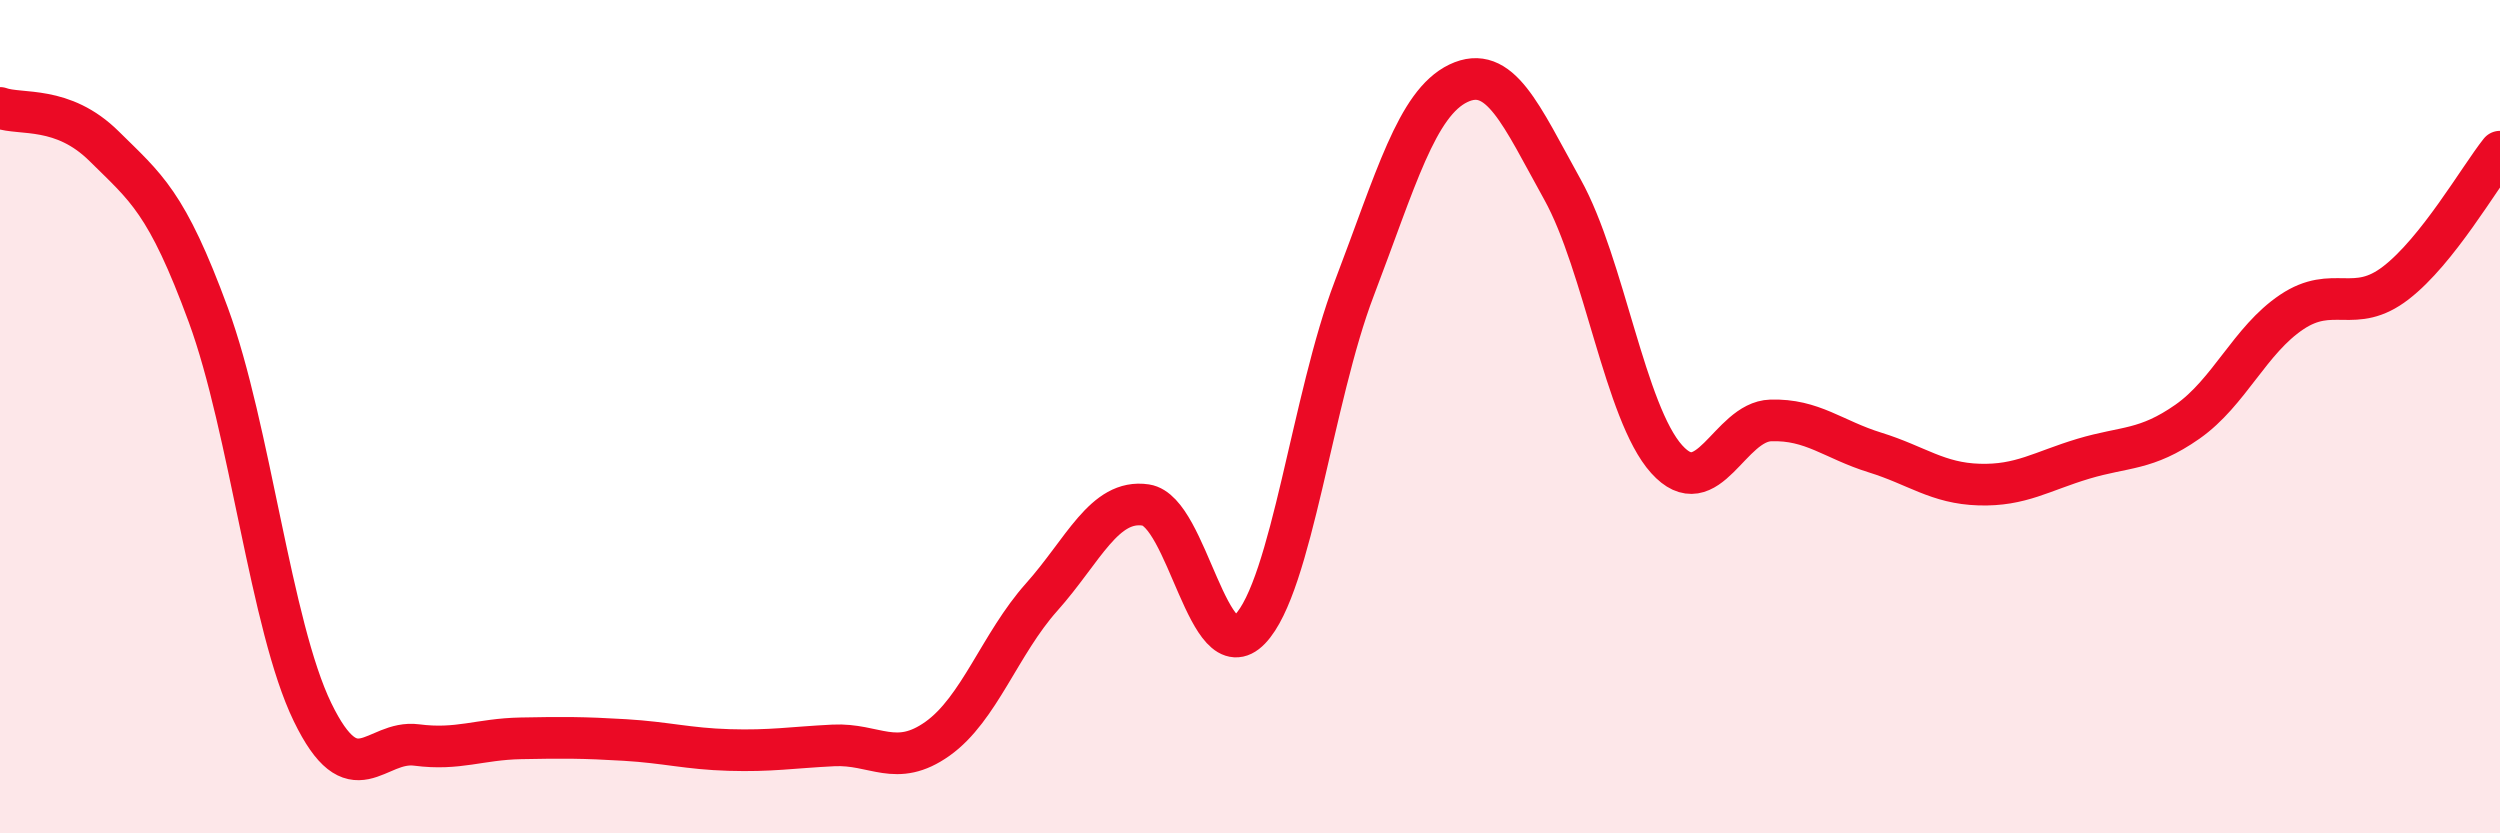 
    <svg width="60" height="20" viewBox="0 0 60 20" xmlns="http://www.w3.org/2000/svg">
      <path
        d="M 0,2.59 C 0.5,2.77 1.5,2.52 2.5,3.51 C 3.5,4.5 4,4.84 5,7.56 C 6,10.28 6.5,15.03 7.5,17.09 C 8.5,19.15 9,17.75 10,17.88 C 11,18.01 11.5,17.74 12.5,17.72 C 13.5,17.7 14,17.7 15,17.76 C 16,17.82 16.5,17.97 17.5,18 C 18.5,18.03 19,17.94 20,17.89 C 21,17.84 21.5,18.44 22.5,17.73 C 23.5,17.02 24,15.45 25,14.33 C 26,13.21 26.5,11.97 27.5,12.12 C 28.5,12.27 29,16.14 30,15.1 C 31,14.06 31.5,9.55 32.5,6.93 C 33.5,4.31 34,2.48 35,2 C 36,1.52 36.5,2.75 37.5,4.55 C 38.5,6.35 39,9.91 40,11.02 C 41,12.13 41.5,10.12 42.5,10.09 C 43.5,10.06 44,10.55 45,10.86 C 46,11.17 46.5,11.6 47.5,11.63 C 48.5,11.66 49,11.31 50,11.01 C 51,10.71 51.5,10.82 52.5,10.12 C 53.5,9.42 54,8.16 55,7.49 C 56,6.82 56.5,7.56 57.5,6.79 C 58.5,6.02 59.5,4.27 60,3.64L60 20L0 20Z"
        fill="#EB0A25"
        opacity="0.1"
        stroke-linecap="round"
        stroke-linejoin="round"
      />
      <path
        d="M 0,2.59 C 0.5,2.77 1.5,2.52 2.5,3.51 C 3.5,4.5 4,4.84 5,7.56 C 6,10.28 6.5,15.03 7.5,17.09 C 8.5,19.15 9,17.75 10,17.88 C 11,18.01 11.5,17.74 12.5,17.72 C 13.5,17.7 14,17.7 15,17.76 C 16,17.82 16.5,17.97 17.5,18 C 18.5,18.03 19,17.94 20,17.89 C 21,17.84 21.5,18.44 22.5,17.73 C 23.5,17.02 24,15.45 25,14.33 C 26,13.21 26.5,11.97 27.5,12.12 C 28.5,12.27 29,16.14 30,15.1 C 31,14.06 31.5,9.55 32.5,6.93 C 33.5,4.31 34,2.48 35,2 C 36,1.52 36.5,2.75 37.5,4.55 C 38.5,6.35 39,9.91 40,11.02 C 41,12.13 41.5,10.12 42.5,10.09 C 43.5,10.06 44,10.55 45,10.86 C 46,11.17 46.5,11.6 47.5,11.63 C 48.5,11.66 49,11.31 50,11.01 C 51,10.71 51.5,10.82 52.5,10.12 C 53.5,9.42 54,8.16 55,7.49 C 56,6.82 56.5,7.56 57.5,6.79 C 58.5,6.02 59.5,4.27 60,3.64"
        stroke="#EB0A25"
        stroke-width="1"
        fill="none"
        stroke-linecap="round"
        stroke-linejoin="round"
      />
    </svg>
  